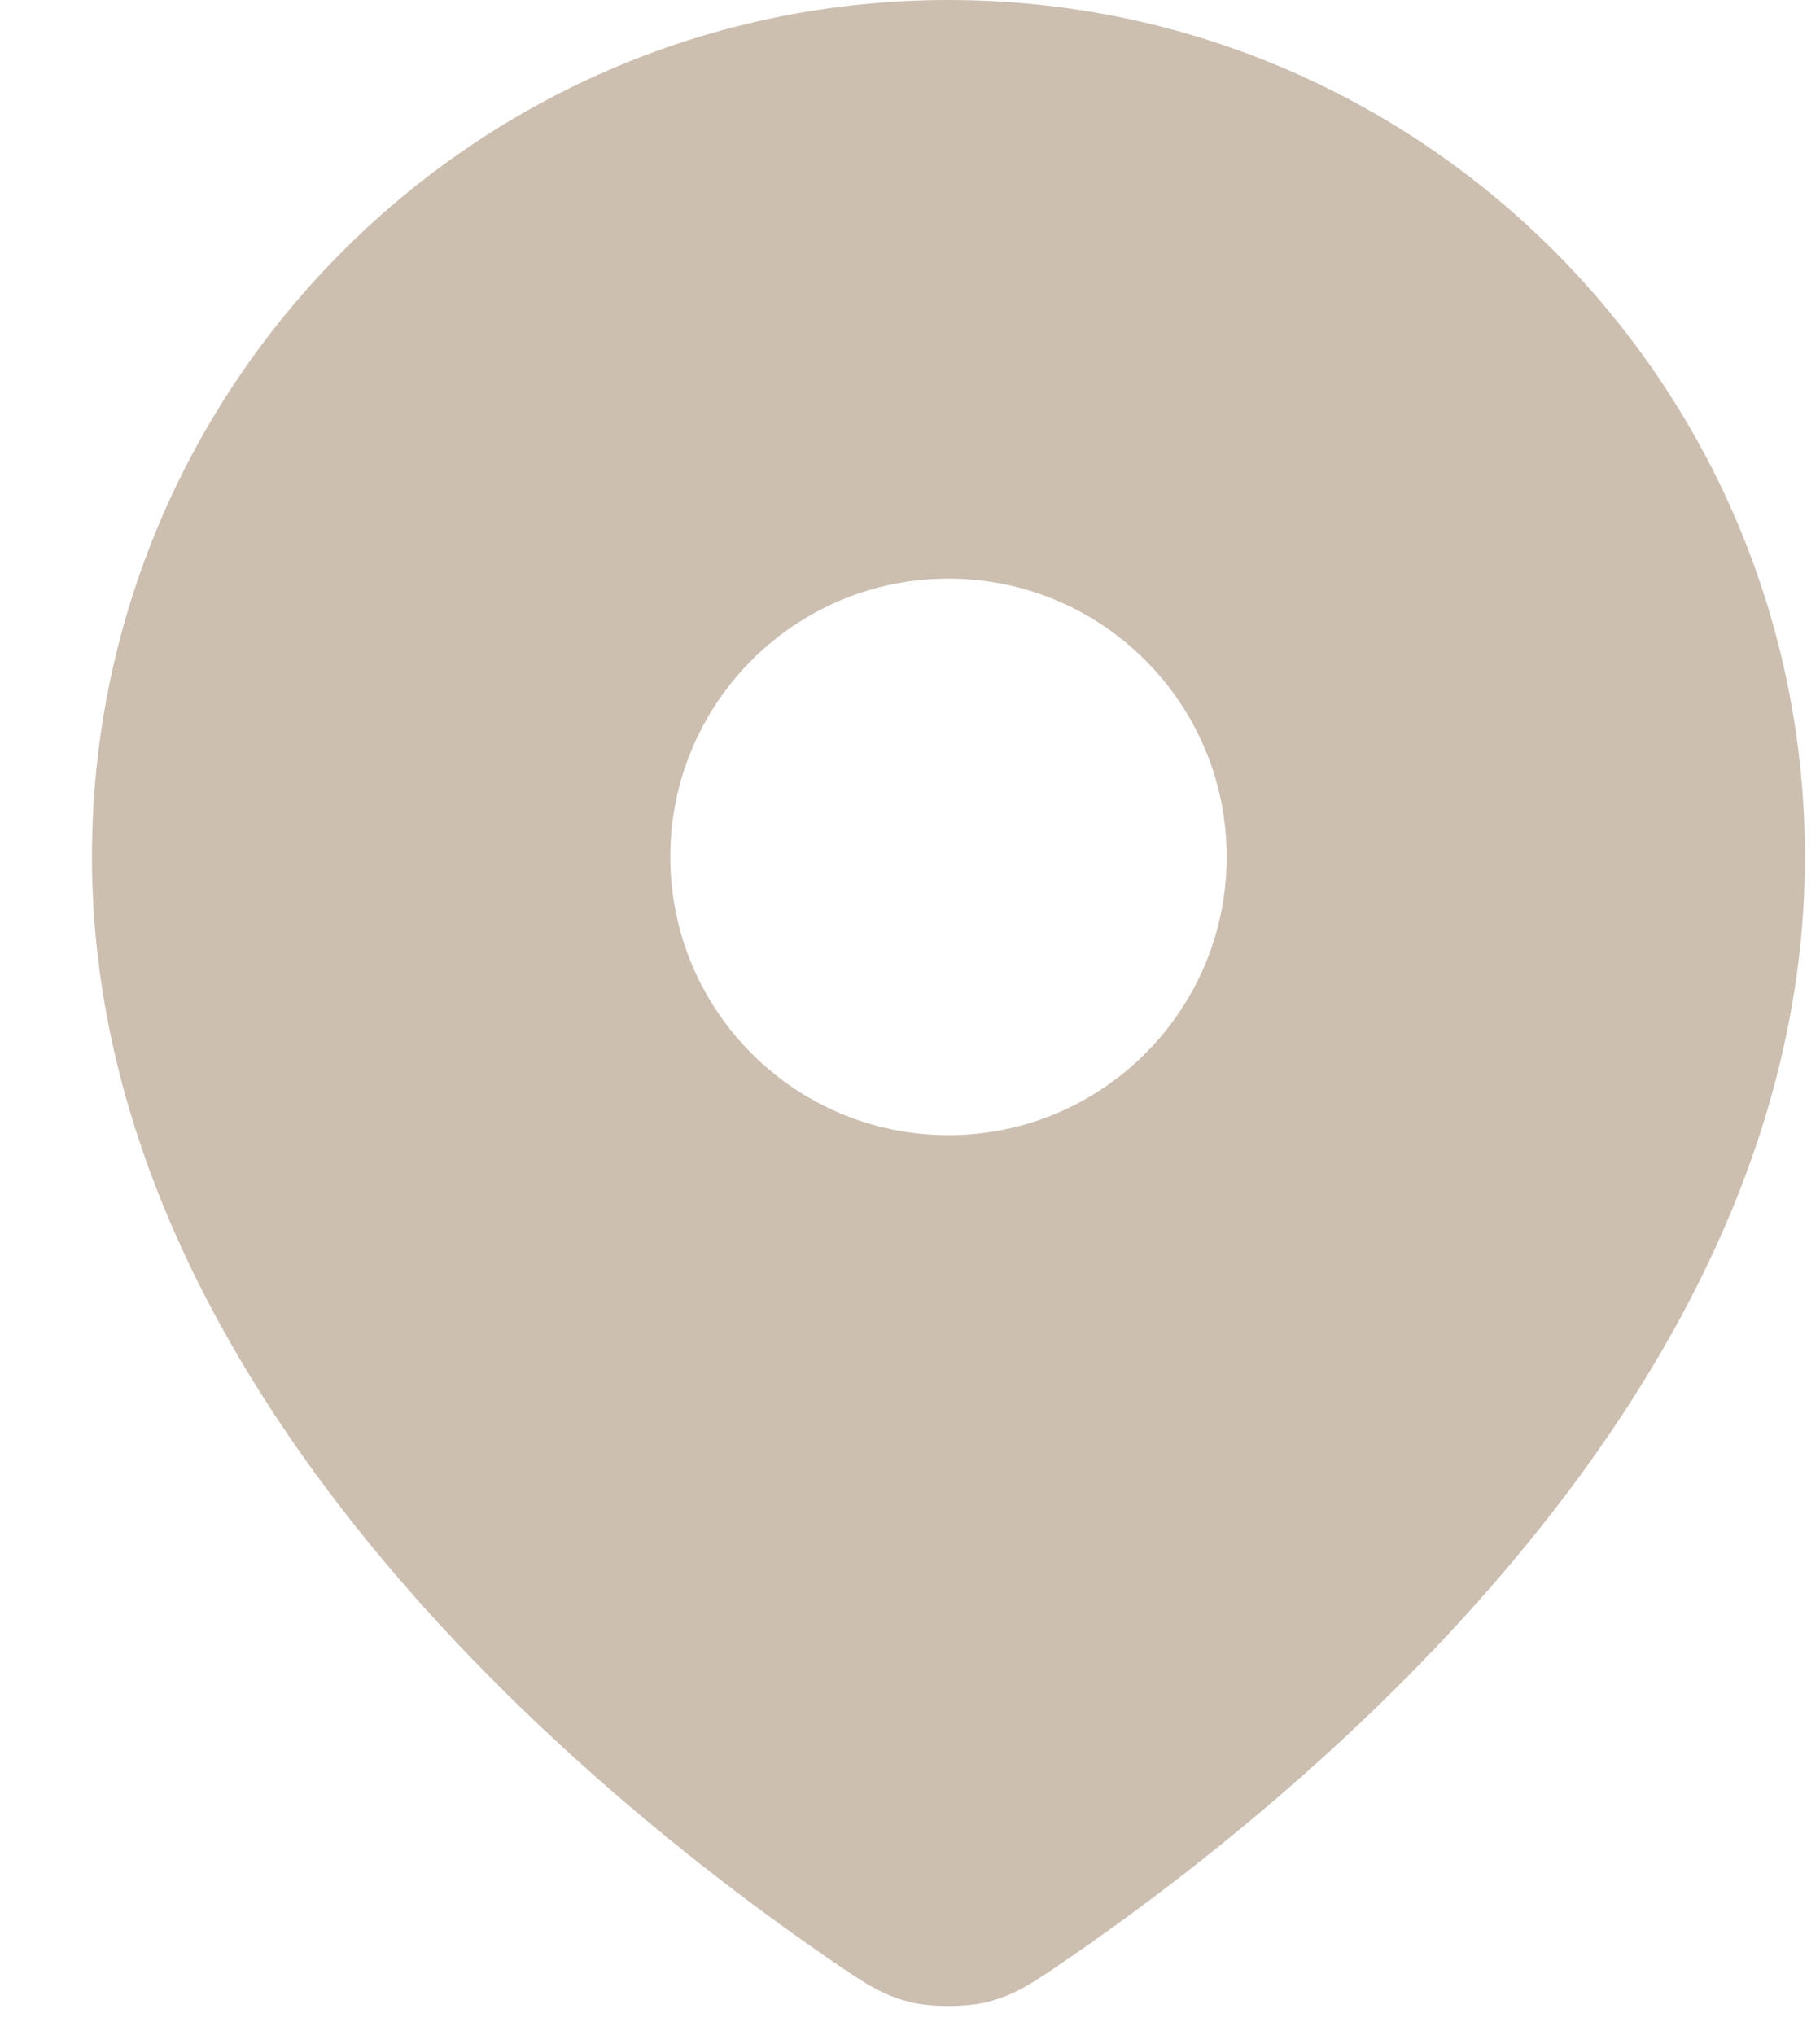 <svg width="17" height="19" viewBox="0 0 17 19" fill="none" xmlns="http://www.w3.org/2000/svg">
<path fill-rule="evenodd" clip-rule="evenodd" d="M16.859 8C16.859 12.96 12.201 16.756 9.993 18.276C9.654 18.509 9.484 18.626 9.218 18.692C9.018 18.741 8.701 18.741 8.501 18.692C8.235 18.626 8.065 18.509 7.725 18.276C5.518 16.756 0.859 12.96 0.859 8C0.859 3.582 4.441 0 8.859 0C13.278 0 16.859 3.582 16.859 8ZM8.859 10.598C10.294 10.598 11.458 9.435 11.458 8C11.458 6.565 10.294 5.402 8.859 5.402C7.424 5.402 6.261 6.565 6.261 8C6.261 9.435 7.424 10.598 8.859 10.598Z" fill="#CCBFB0"/>
</svg>
